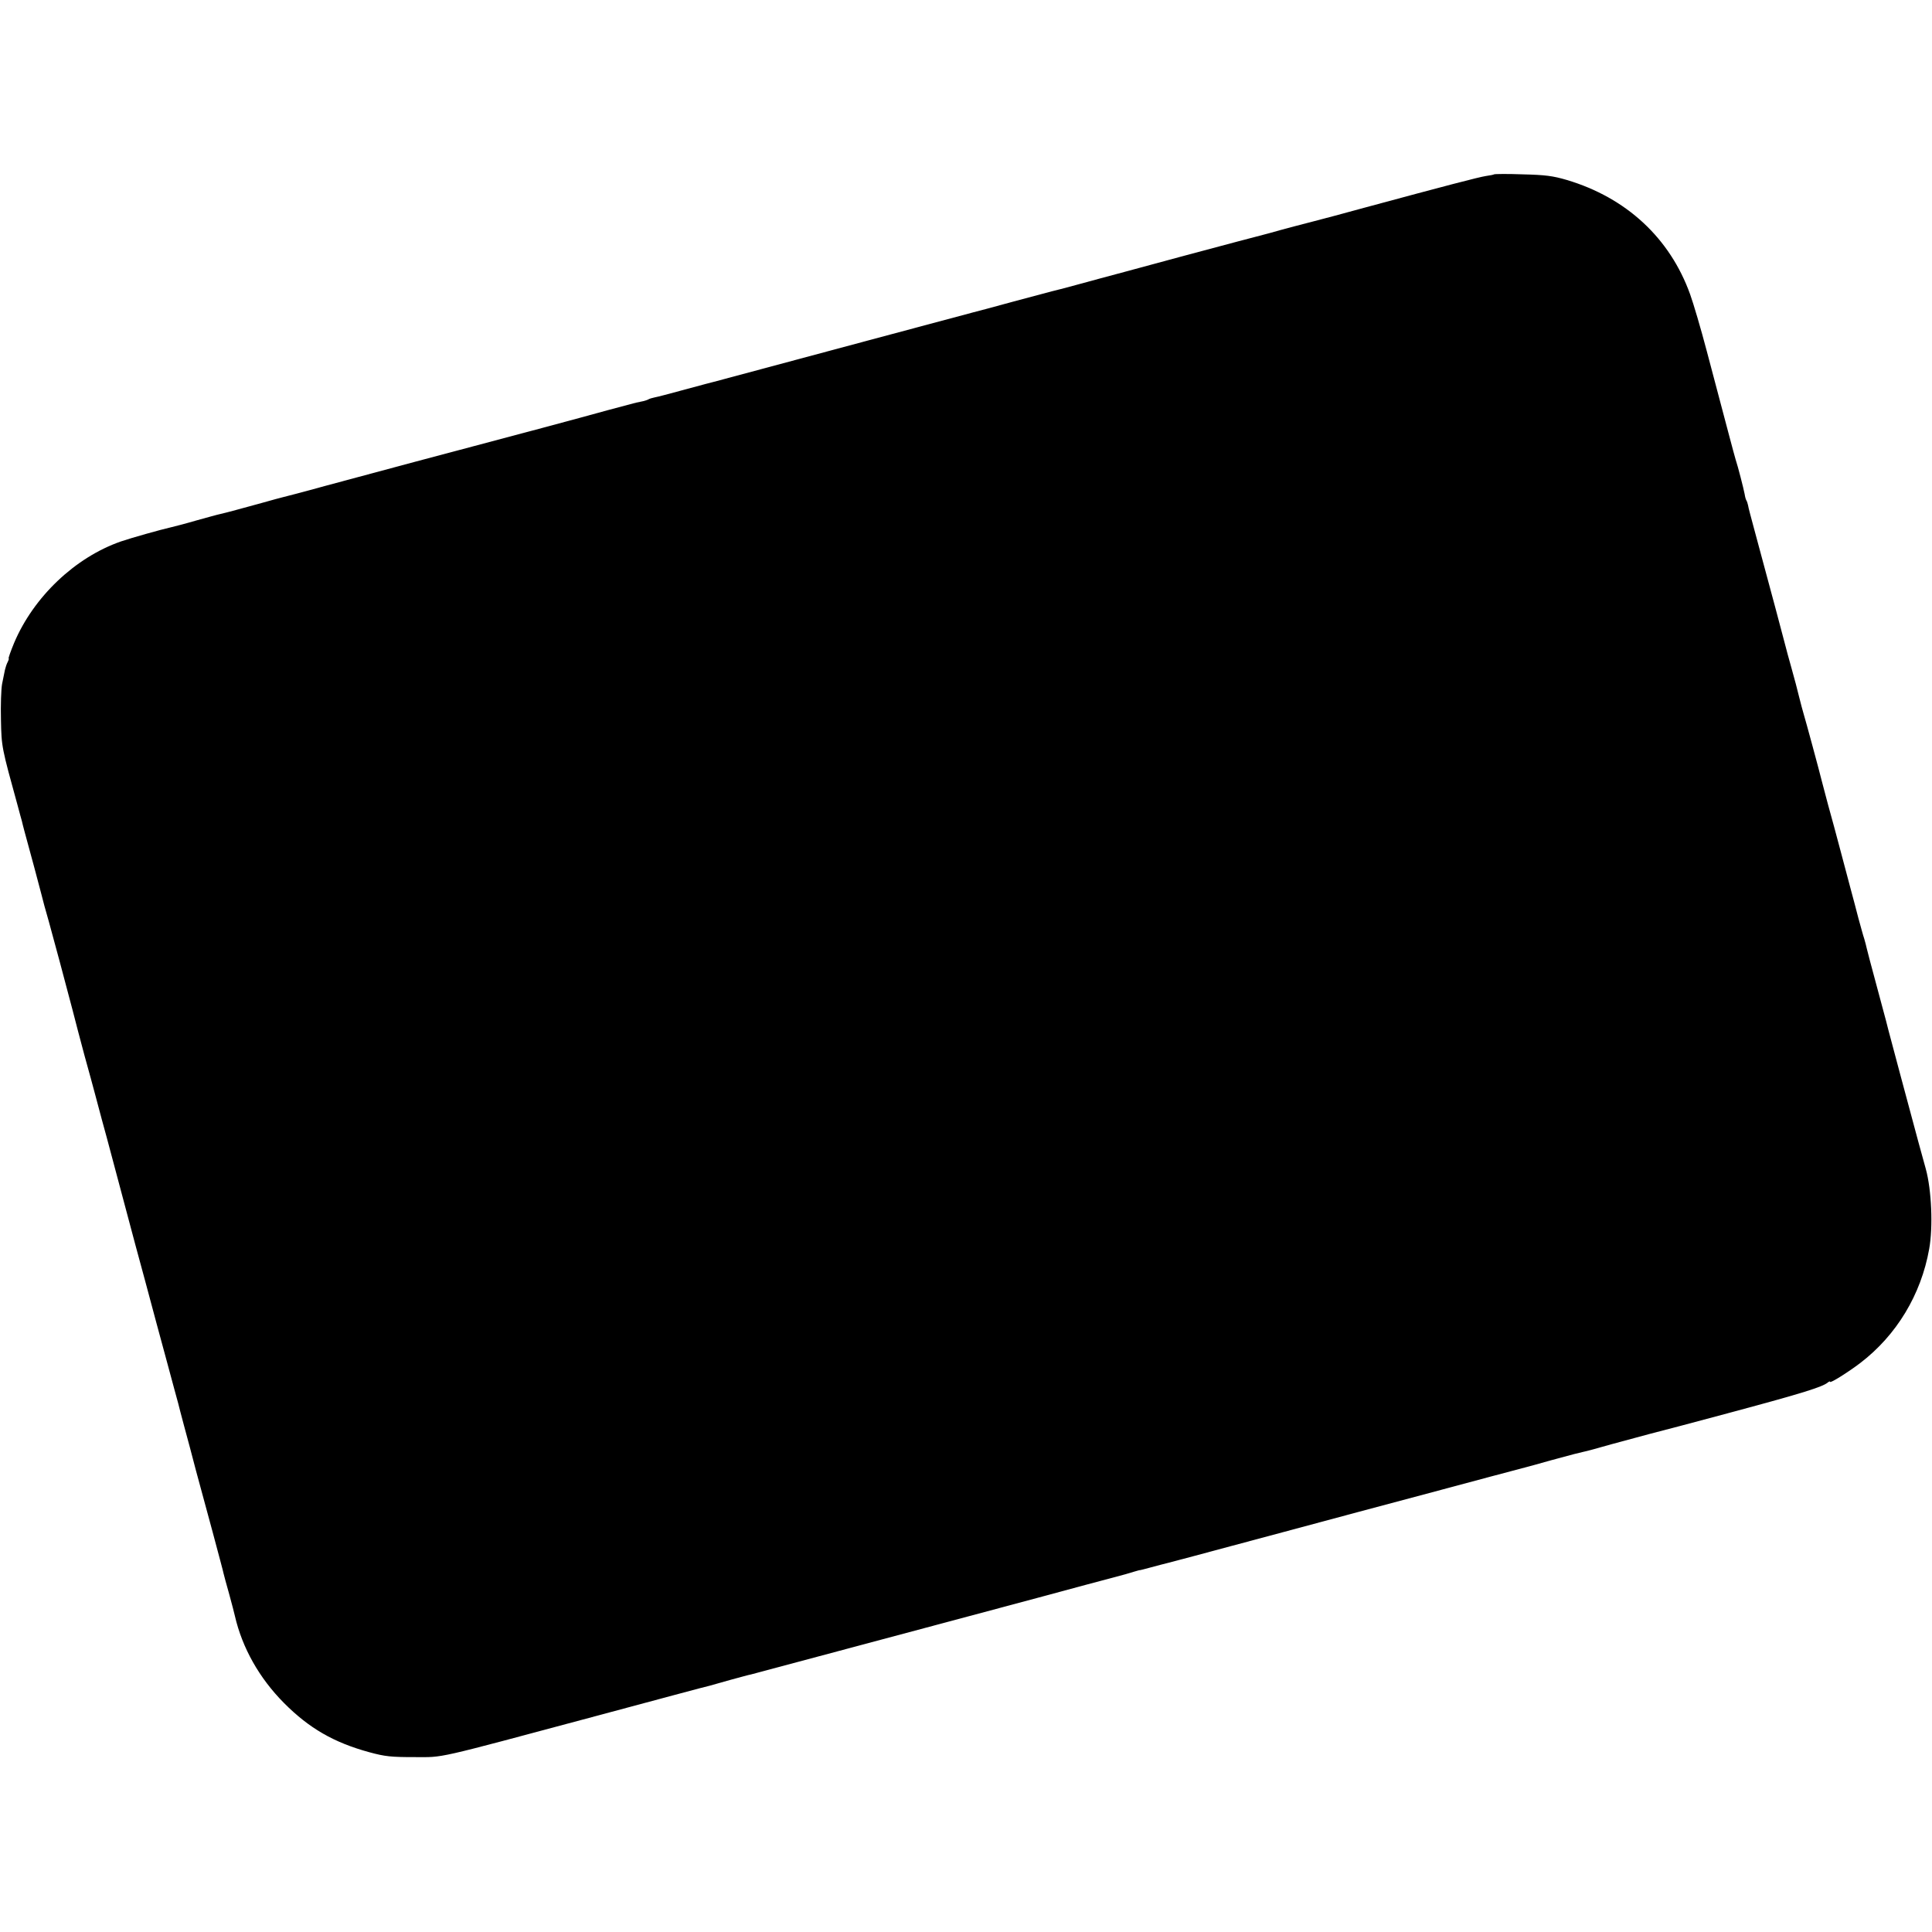 <?xml version="1.0" standalone="no"?>
<!DOCTYPE svg PUBLIC "-//W3C//DTD SVG 20010904//EN"
 "http://www.w3.org/TR/2001/REC-SVG-20010904/DTD/svg10.dtd">
<svg version="1.0" xmlns="http://www.w3.org/2000/svg"
 width="1024pt" height="1024pt" viewBox="0 0 1024 1024"
 preserveAspectRatio="xMidYMid meet">
<g transform="translate(0,1024) scale(0.1,-0.1)"
fill="#000000" stroke="none">
<path d="M7919 9316 c-2 -2 -22 -6 -44 -9 -38 -6 -211 -51 -640 -167 -104 -29
-230 -62 -280 -75 -49 -12 -125 -33 -167 -44 -43 -12 -85 -24 -95 -26 -10 -2
-205 -54 -433 -115 -228 -62 -422 -114 -430 -116 -8 -2 -64 -17 -125 -34 -60
-16 -119 -32 -130 -34 -11 -3 -105 -28 -210 -56 -104 -29 -197 -53 -205 -55
-19 -5 -1028 -275 -1325 -355 -44 -12 -87 -23 -95 -25 -8 -2 -67 -18 -130 -35
-63 -17 -126 -34 -139 -36 -14 -3 -28 -7 -33 -10 -4 -3 -17 -7 -28 -10 -11 -2
-28 -6 -38 -8 -9 -2 -76 -20 -147 -39 -158 -44 -544 -147 -715 -192 -181 -48
-396 -105 -785 -210 -115 -32 -216 -58 -225 -60 -8 -2 -58 -15 -110 -30 -102
-28 -193 -53 -225 -60 -11 -2 -68 -18 -126 -34 -58 -17 -117 -32 -130 -35 -61
-14 -210 -56 -269 -76 -243 -85 -462 -294 -565 -537 -19 -46 -32 -83 -29 -83
2 0 0 -8 -5 -18 -6 -11 -12 -30 -15 -43 -3 -13 -9 -46 -15 -74 -5 -27 -8 -113
-6 -190 3 -145 3 -144 90 -460 9 -33 18 -68 21 -77 6 -26 8 -34 65 -243 28
-104 52 -197 54 -205 2 -8 13 -46 24 -85 22 -78 90 -333 126 -470 12 -49 41
-157 63 -240 23 -82 48 -175 56 -205 8 -30 24 -91 36 -135 12 -44 24 -87 26
-95 2 -8 22 -82 44 -165 22 -82 42 -157 44 -165 2 -8 31 -116 64 -240 34 -124
70 -259 81 -300 11 -41 47 -176 81 -300 33 -124 63 -232 65 -240 2 -8 15 -60
30 -115 15 -55 29 -107 31 -115 4 -18 44 -168 121 -450 30 -113 57 -212 58
-220 2 -8 15 -58 30 -110 14 -52 28 -104 30 -115 39 -169 129 -329 260 -461
133 -134 265 -210 452 -261 84 -23 117 -26 238 -26 163 0 91 -16 965 218 321
86 591 159 600 160 8 2 58 16 110 31 52 14 102 28 110 29 8 2 269 72 580 155
311 83 572 153 580 155 8 2 168 45 355 95 187 51 372 100 410 110 39 10 85 23
103 29 18 5 33 10 35 9 1 0 22 5 47 12 25 7 52 14 60 16 16 4 37 9 183 48 53
14 139 37 190 51 50 13 142 38 202 54 151 41 798 214 915 245 52 14 172 46
265 71 94 25 177 47 185 49 8 2 67 18 130 36 129 35 141 38 172 45 12 2 79 20
148 40 69 19 159 43 200 54 41 10 245 64 453 120 361 97 466 130 494 153 7 6
13 8 13 4 0 -9 97 52 160 100 192 147 322 362 365 604 21 116 13 313 -18 425
-25 90 -33 118 -134 495 -30 113 -59 221 -64 240 -5 19 -11 42 -13 51 -3 9
-25 95 -51 190 -26 96 -49 183 -51 193 -2 10 -8 33 -13 50 -6 17 -19 66 -31
109 -11 42 -29 112 -41 155 -11 42 -36 136 -55 207 -19 72 -48 180 -65 240
-16 61 -31 117 -33 125 -11 46 -88 330 -96 355 -5 17 -16 57 -24 90 -8 33 -26
103 -41 155 -15 52 -28 102 -30 110 -3 14 -87 328 -166 620 -17 63 -33 122
-34 132 -2 10 -6 22 -9 26 -3 5 -7 19 -9 33 -6 31 -35 145 -48 184 -9 30 -41
152 -153 575 -31 118 -71 253 -88 300 -107 298 -338 512 -653 606 -75 22 -114
27 -236 30 -80 3 -147 2 -150 0z"/>
</g>
</svg>
